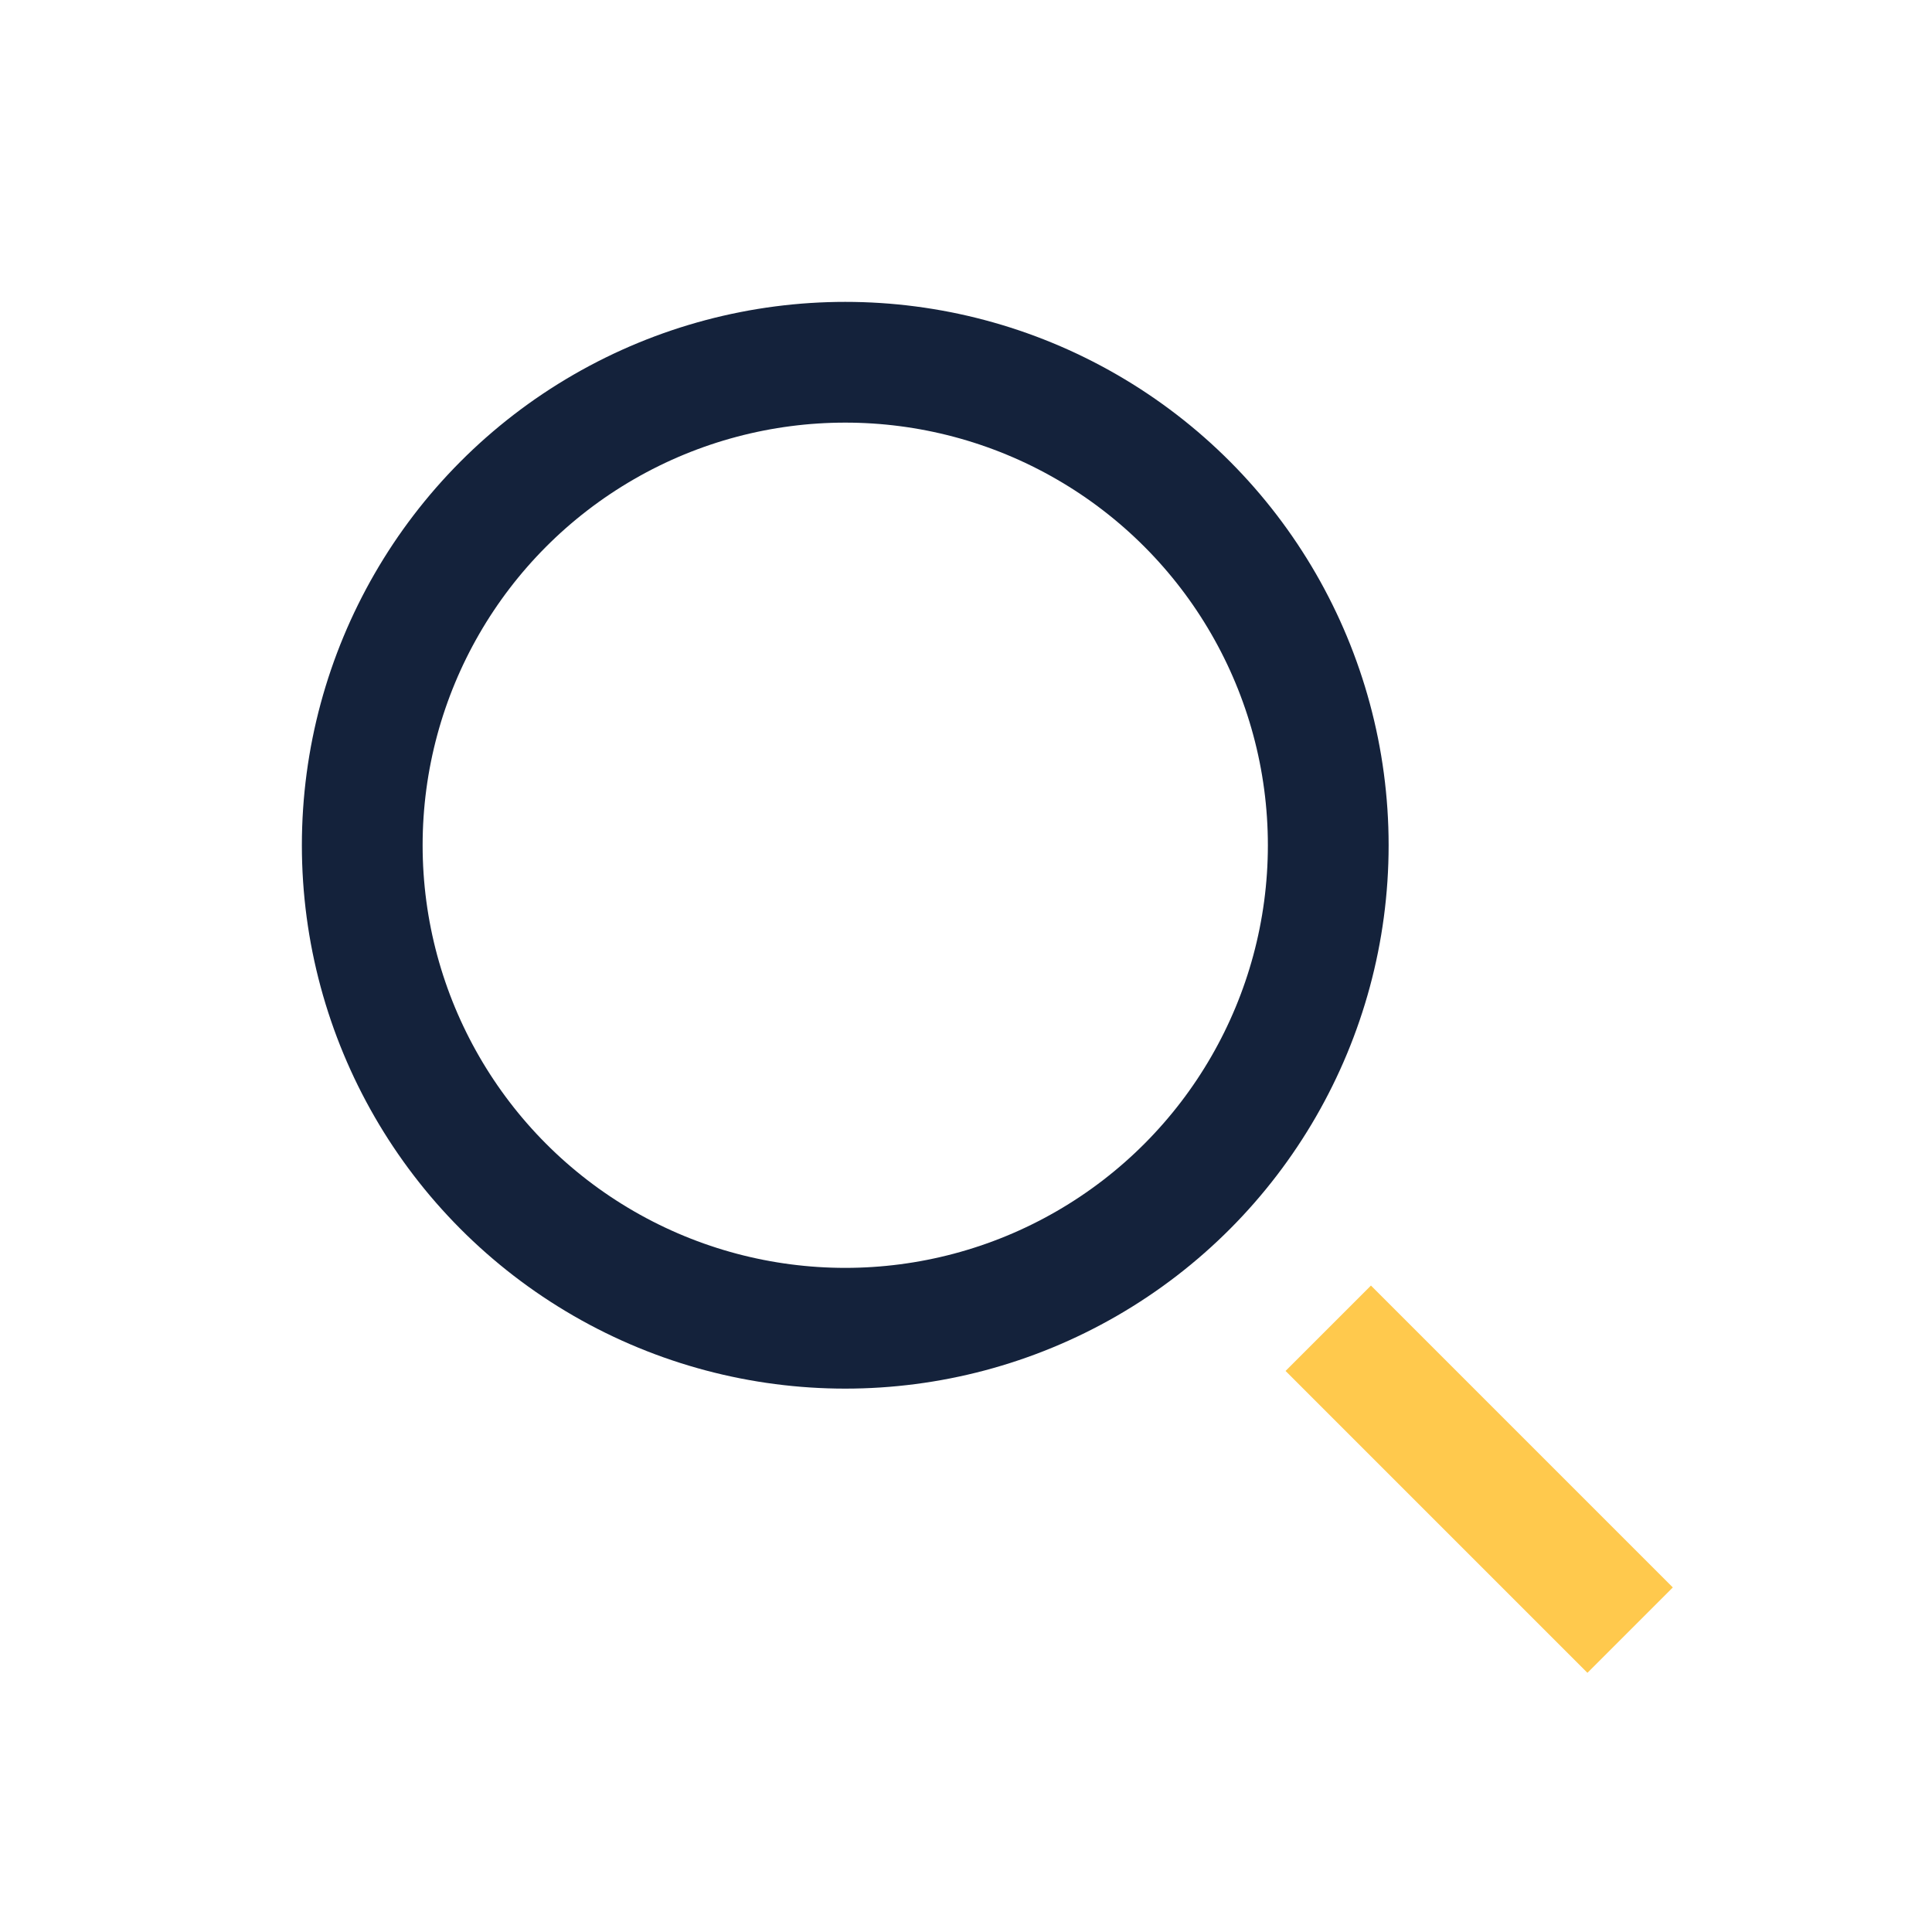 <?xml version="1.0" encoding="UTF-8"?>
<svg xmlns="http://www.w3.org/2000/svg" width="32" height="32" viewBox="0 0 32 32"><circle cx="14" cy="14" r="8" fill="none" stroke="#14223B" stroke-width="2"/><path d="M22 22l5 5" stroke="#FFC94D" stroke-width="2"/></svg>